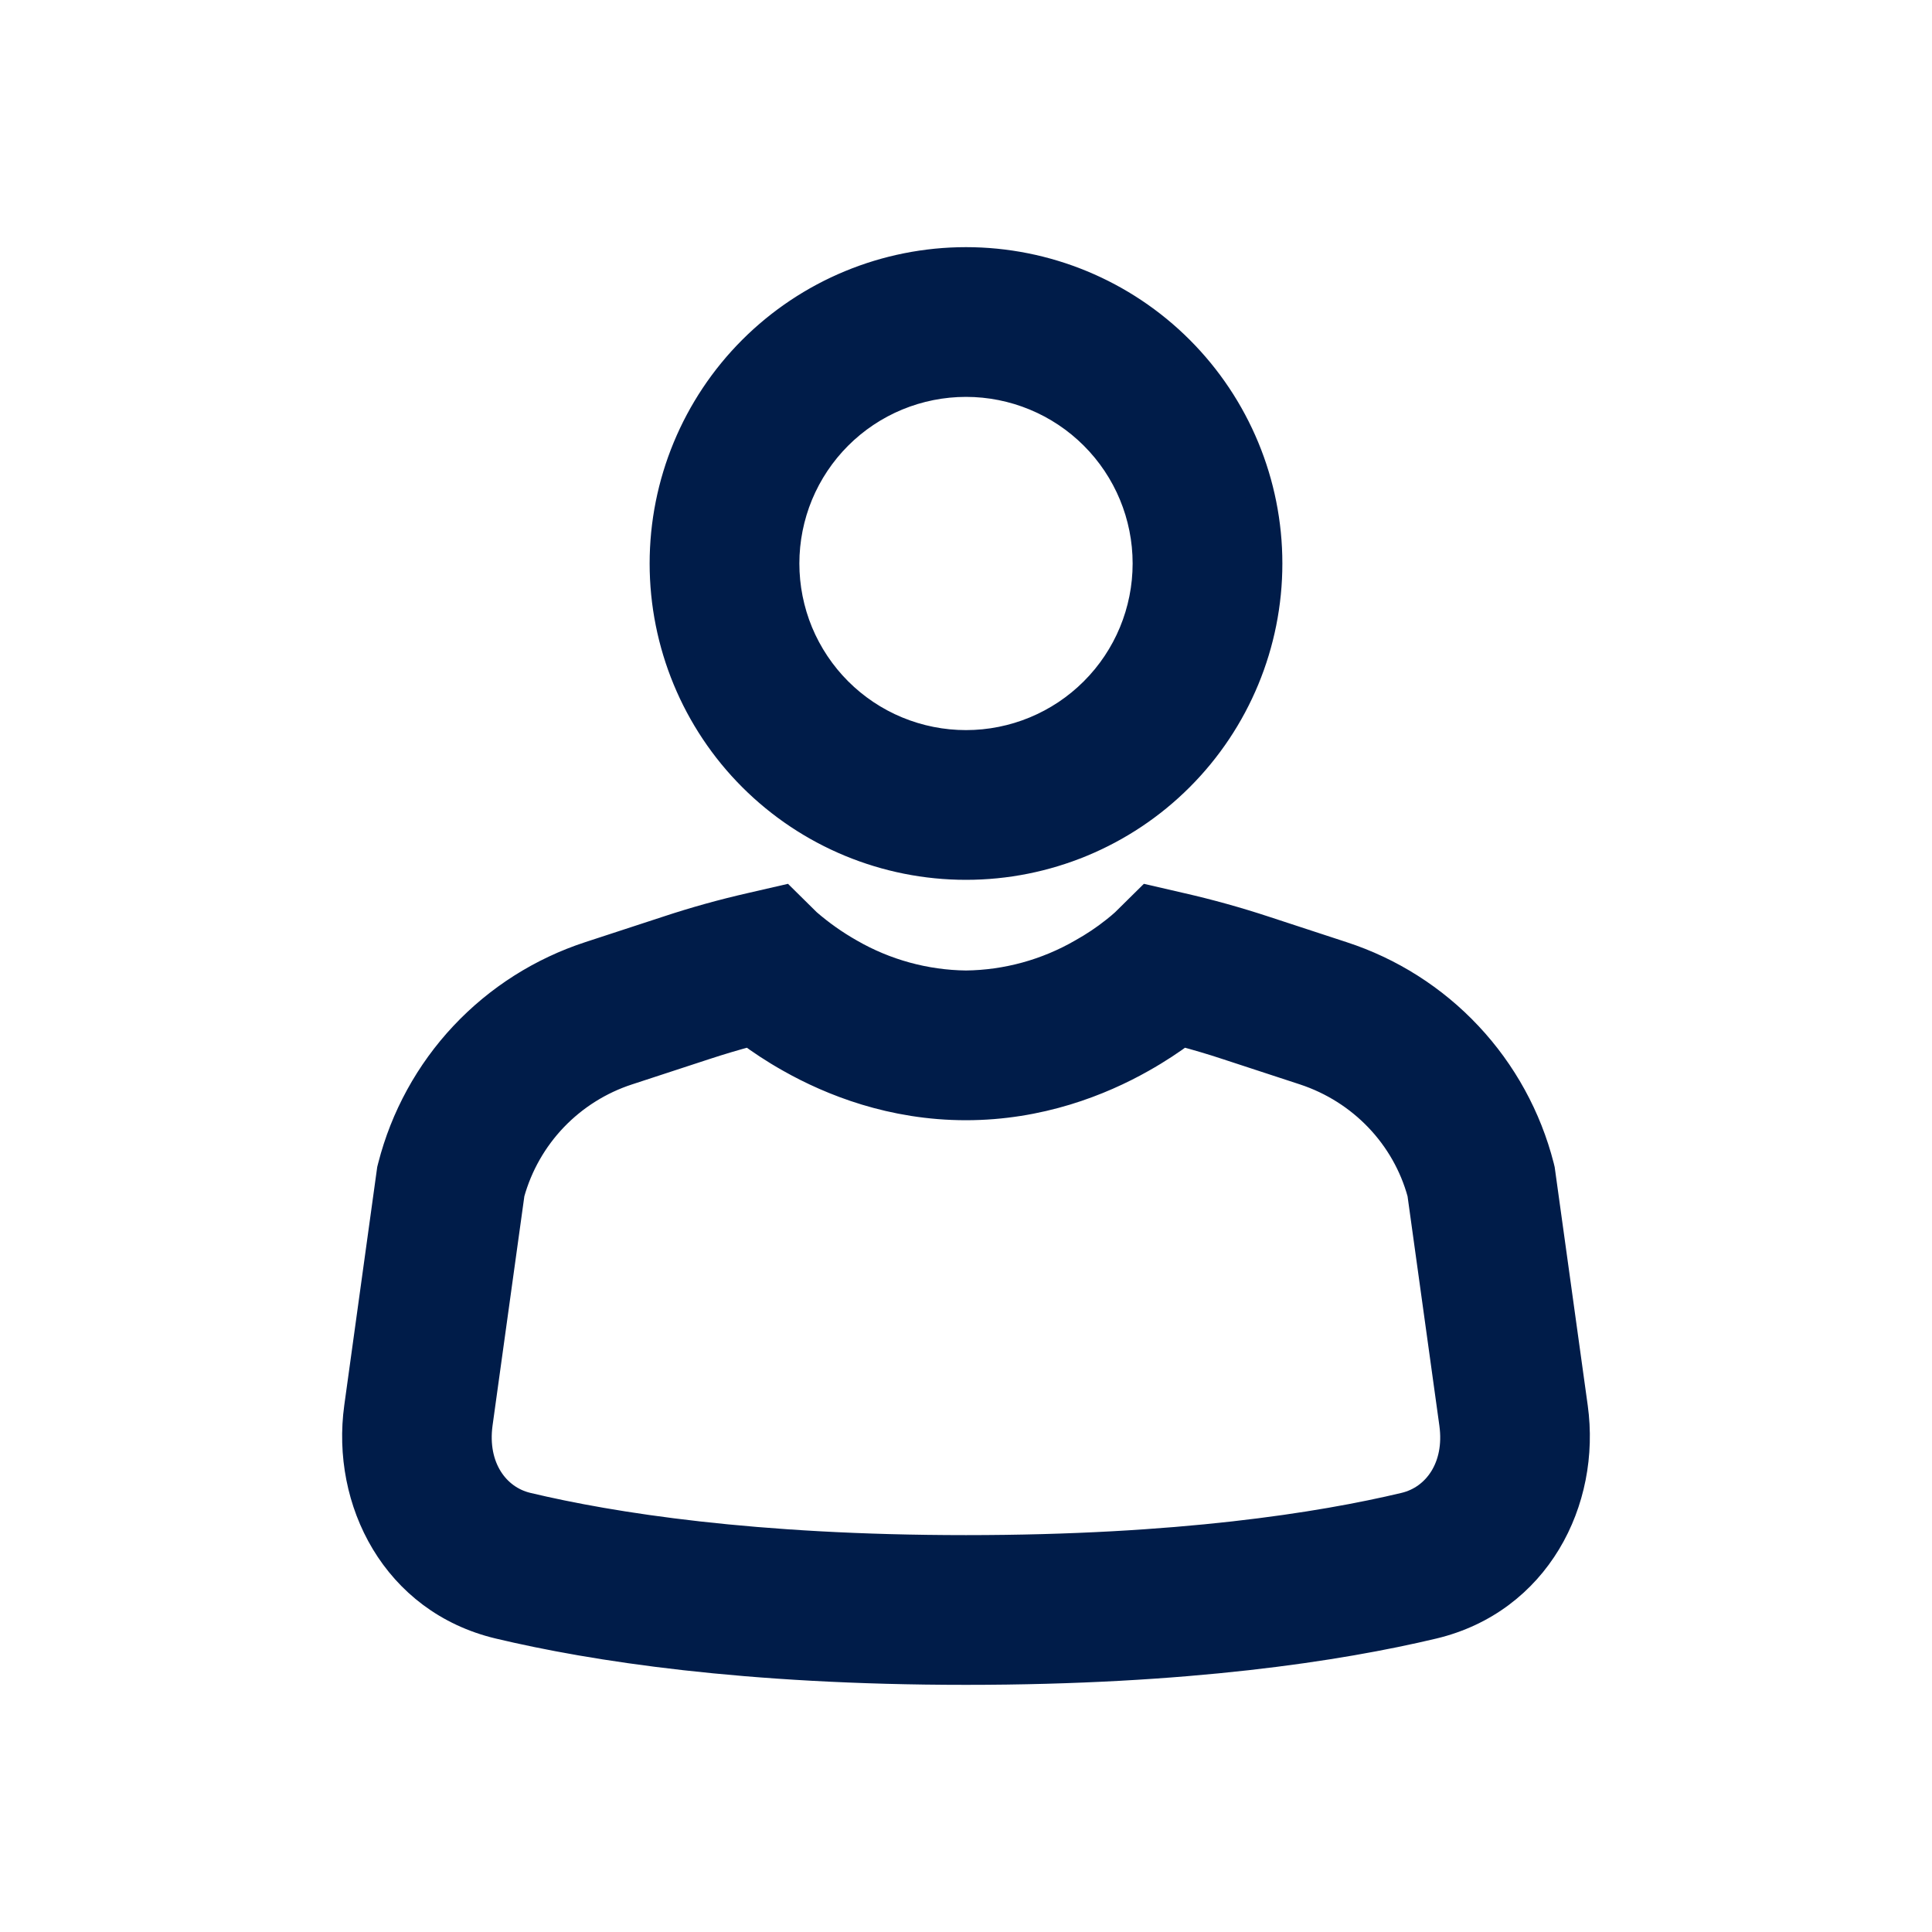 <svg width="40" height="40" viewBox="0 0 40 40" fill="none" xmlns="http://www.w3.org/2000/svg">
<path d="M20 7.917C19.507 7.917 19.02 8.014 18.565 8.202C18.11 8.39 17.696 8.667 17.348 9.015C17 9.363 16.724 9.776 16.535 10.231C16.347 10.686 16.25 11.174 16.25 11.666C16.25 12.159 16.347 12.647 16.535 13.102C16.724 13.556 17 13.97 17.348 14.318C17.696 14.666 18.11 14.943 18.565 15.131C19.02 15.319 19.507 15.416 20 15.416C20.994 15.416 21.948 15.021 22.651 14.318C23.355 13.615 23.75 12.661 23.75 11.666C23.75 10.672 23.355 9.718 22.651 9.015C21.948 8.312 20.994 7.917 20 7.917ZM13.75 11.666C13.75 10.009 14.408 8.419 15.58 7.247C16.753 6.075 18.342 5.417 20 5.417C21.657 5.417 23.247 6.075 24.419 7.247C25.591 8.419 26.25 10.009 26.25 11.666C26.25 13.324 25.591 14.914 24.419 16.086C23.247 17.258 21.657 17.916 20 17.916C18.342 17.916 16.753 17.258 15.58 16.086C14.408 14.914 13.75 13.324 13.75 11.666ZM15.523 21.365C15.743 21.528 16.026 21.72 16.365 21.91C17.22 22.393 18.473 22.893 19.998 22.893C21.523 22.893 22.778 22.393 23.633 21.91C23.971 21.72 24.255 21.528 24.475 21.365C24.788 21.448 25.099 21.54 25.407 21.642L27.006 22.166C28.206 22.561 29.113 23.52 29.436 24.705L30.098 29.478C30.223 30.385 29.748 31.043 29.088 31.2C27.343 31.616 24.401 32.083 20 32.083C15.598 32.083 12.655 31.616 10.91 31.2C10.252 31.043 9.777 30.385 9.9 29.478L10.562 24.705C10.726 24.114 11.034 23.573 11.458 23.13C11.883 22.687 12.41 22.356 12.993 22.166L14.593 21.642C14.9 21.541 15.21 21.449 15.523 21.365ZM16.706 19.107L16.221 18.628L15.552 18.782C14.967 18.915 14.387 19.076 13.812 19.267L12.211 19.791C11.218 20.115 10.321 20.684 9.606 21.446C8.891 22.208 8.381 23.139 8.122 24.151L8.105 24.218L7.425 29.135C7.157 31.075 8.195 33.123 10.332 33.632C12.281 34.096 15.418 34.583 19.998 34.583C24.58 34.583 27.716 34.096 29.666 33.633C31.803 33.123 32.843 31.075 32.575 29.137L31.893 24.22L31.877 24.153C31.618 23.14 31.107 22.209 30.391 21.446C29.676 20.684 28.779 20.114 27.785 19.791L26.186 19.267C25.612 19.078 25.032 18.916 24.447 18.783L23.776 18.628L23.293 19.105L23.291 19.107C23.227 19.165 23.16 19.221 23.091 19.275C22.877 19.446 22.648 19.598 22.408 19.732C21.675 20.155 20.846 20.383 20 20.393C19.154 20.383 18.324 20.155 17.591 19.732C17.277 19.554 16.979 19.344 16.706 19.107Z" fill="#001C49" stroke="#001C49" stroke-width="0.6"/>
</svg>
